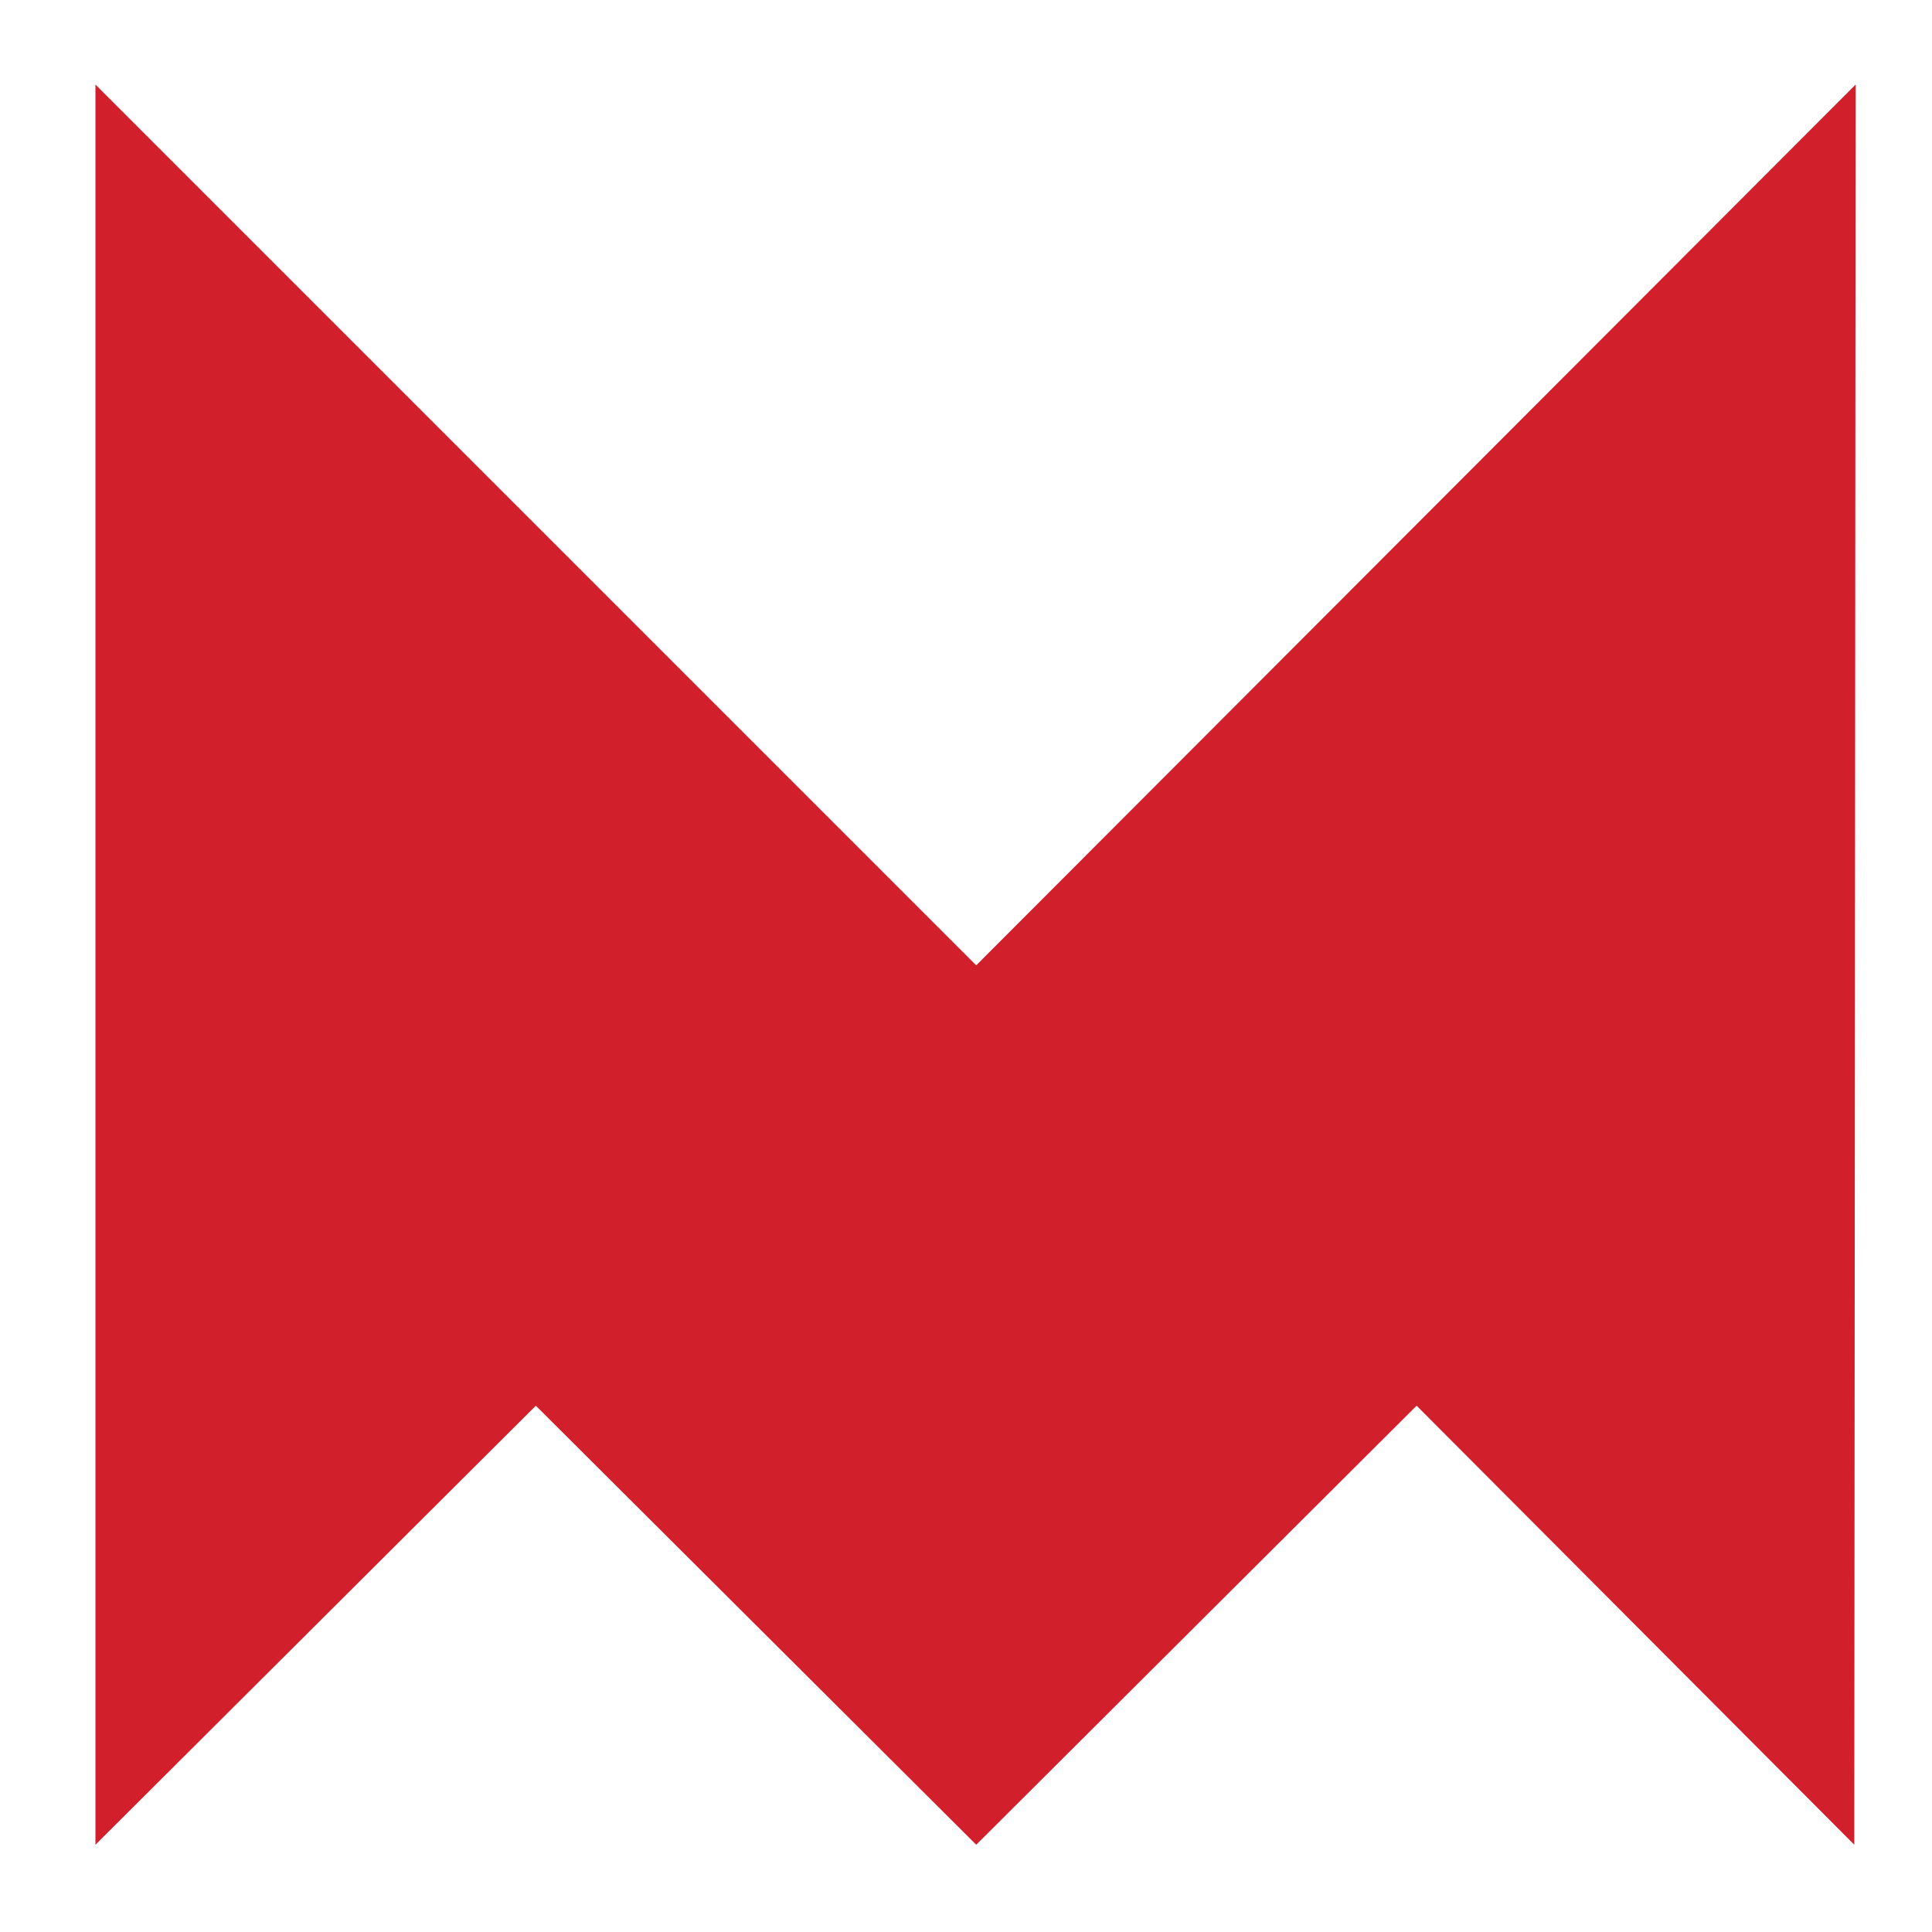 <?xml version="1.0" encoding="utf-8"?>
<!-- Generator: Adobe Illustrator 18.1.1, SVG Export Plug-In . SVG Version: 6.00 Build 0)  -->
<svg version="1.1" id="Layer_1" xmlns="http://www.w3.org/2000/svg" xmlns:xlink="http://www.w3.org/1999/xlink" x="0px" y="0px"
	 viewBox="0 0 141.7 141.7" enable-background="new 0 0 141.7 141.7" xml:space="preserve">
<g display="none">
	<polygon display="inline" fill="#1685C4" points="115.4,73.4 93.9,94.9 115.4,116.3 	"/>
	<polygon display="inline" fill="#1685C4" points="115.5,30.6 94,52 115.5,73.4 	"/>
	<polygon display="inline" fill="#1685C4" points="29.7,73.4 51.1,94.9 29.7,116.3 	"/>
	<polygon display="inline" fill="#1685C4" points="29.7,30.6 51.1,52 29.7,73.4 	"/>
	<polygon display="inline" fill="#1685C4" points="51.1,52 29.7,73.4 51.1,94.9 	"/>
	<polygon display="inline" fill="#1685C4" points="72.6,73.4 51.1,94.9 72.6,116.3 	"/>
	<polygon display="inline" fill="#1685C4" points="94,52 72.6,73.4 94,94.9 	"/>
	<polygon display="inline" fill="#1685C4" points="51.1,52 72.6,73.4 51.1,94.9 	"/>
	<polygon display="inline" fill="#1685C4" points="72.6,73.4 94,94.9 72.6,116.3 	"/>
	<polygon display="inline" fill="#1685C4" points="94,52 115.5,73.4 94,94.9 	"/>
</g>
<polygon fill="#D1202C" points="7,135.3 39.3,103.1 71.6,135.3 103.9,103.1 136,135.3 136.1,6.2 71.6,70.8 7,6.2 "/>
</svg>
